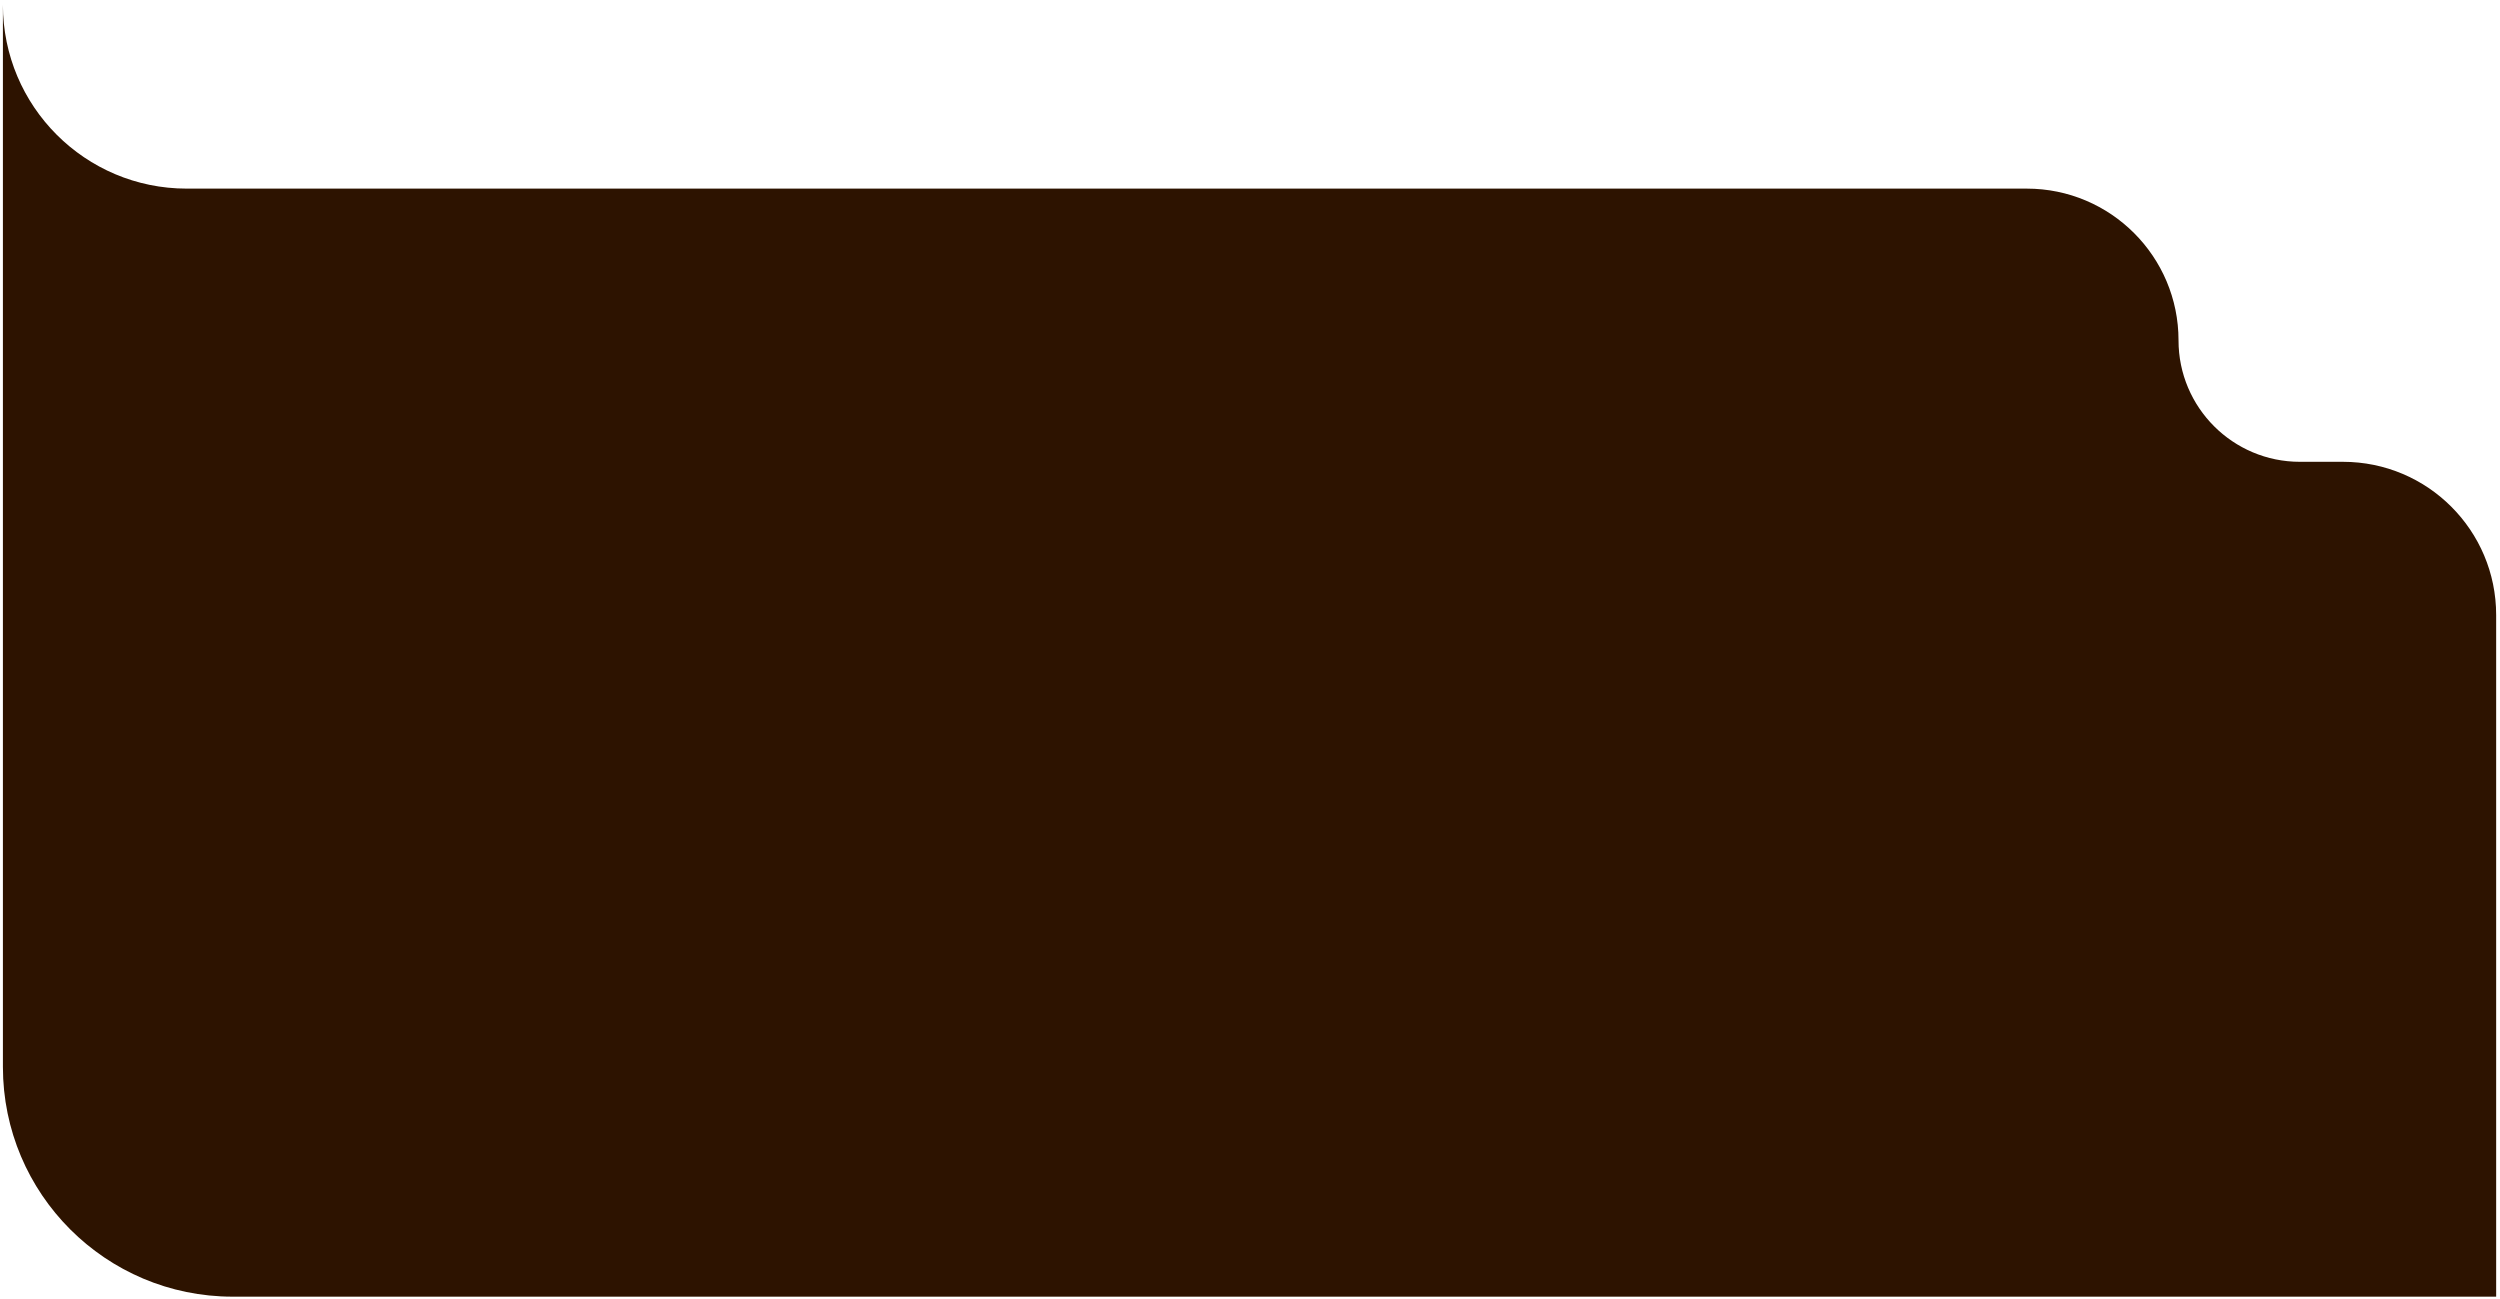 <?xml version="1.0" encoding="UTF-8"?> <svg xmlns="http://www.w3.org/2000/svg" width="510" height="265" viewBox="0 0 510 265" fill="none"><path d="M0.594 0.979V217.645C0.594 243.534 21.58 264.52 47.469 264.52H297.093H509.217V227.02V125.46C509.217 108.201 495.226 94.21 477.967 94.21H469.188C455.508 94.21 444.419 83.12 444.419 69.44C444.419 52.341 430.556 38.478 413.457 38.478H38.094C17.383 38.478 0.594 21.689 0.594 0.979Z" fill="#2D1300"></path></svg> 